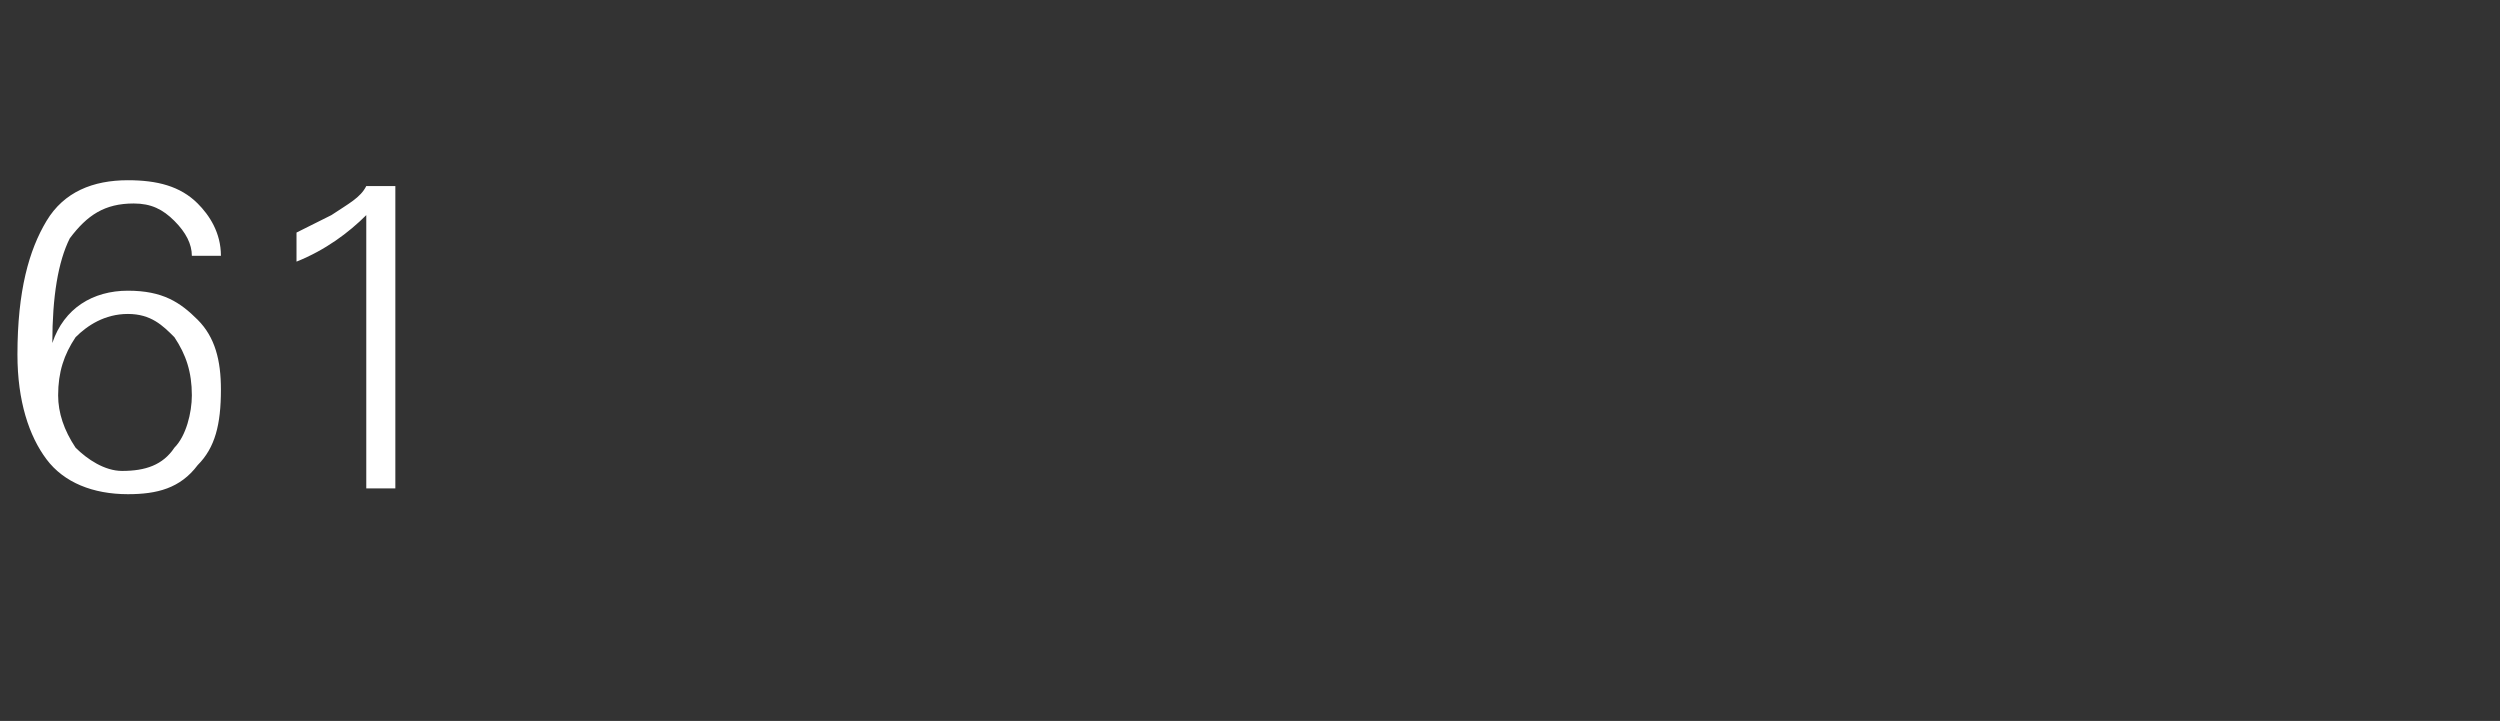 <?xml version="1.0" standalone="no"?><!DOCTYPE svg PUBLIC "-//W3C//DTD SVG 1.1//EN" "http://www.w3.org/Graphics/SVG/1.1/DTD/svg11.dtd"><svg xmlns="http://www.w3.org/2000/svg" version="1.1" width="43px" height="12.4px" viewBox="0 -3 43 12.4" style="top:-3px"><rect x="0" y="-3" width="43" height="12.4" fill="#333333" stroke="none"/><desc>61</desc><defs/><g id="Polygon128800"><path d="m1.2 1.1c-.2.4-.3 1-.3 1.8c.2-.6.7-.9 1.3-.9c.6 0 .9.2 1.2.5c.3.3.4.7.4 1.2c0 .6-.1 1-.4 1.3c-.3.4-.7.5-1.2.5c-.6 0-1.1-.2-1.4-.6c-.3-.4-.5-1-.5-1.8C.3 2 .5 1.3.8.8c.3-.5.8-.7 1.4-.7c.5 0 .9.1 1.2.4c.2.2.4.5.4.9h-.5c0-.2-.1-.4-.3-.6c-.2-.2-.4-.3-.7-.3c-.5 0-.8.2-1.1.6zm.1 1.7c-.2.3-.3.6-.3 1c0 .3.1.6.3.9c.2.2.5.4.8.4c.4 0 .7-.1.9-.4c.2-.2.3-.6.3-.9c0-.4-.1-.7-.3-1c-.2-.2-.4-.4-.8-.4c-.4 0-.7.2-.9.4zM5.1 1l.6-.3c.3-.2.5-.3.6-.5h.5v5.2h-.5V.7c-.3.3-.7.6-1.2.8v-.5z" stroke="none" fill="#fff"/></g></svg>